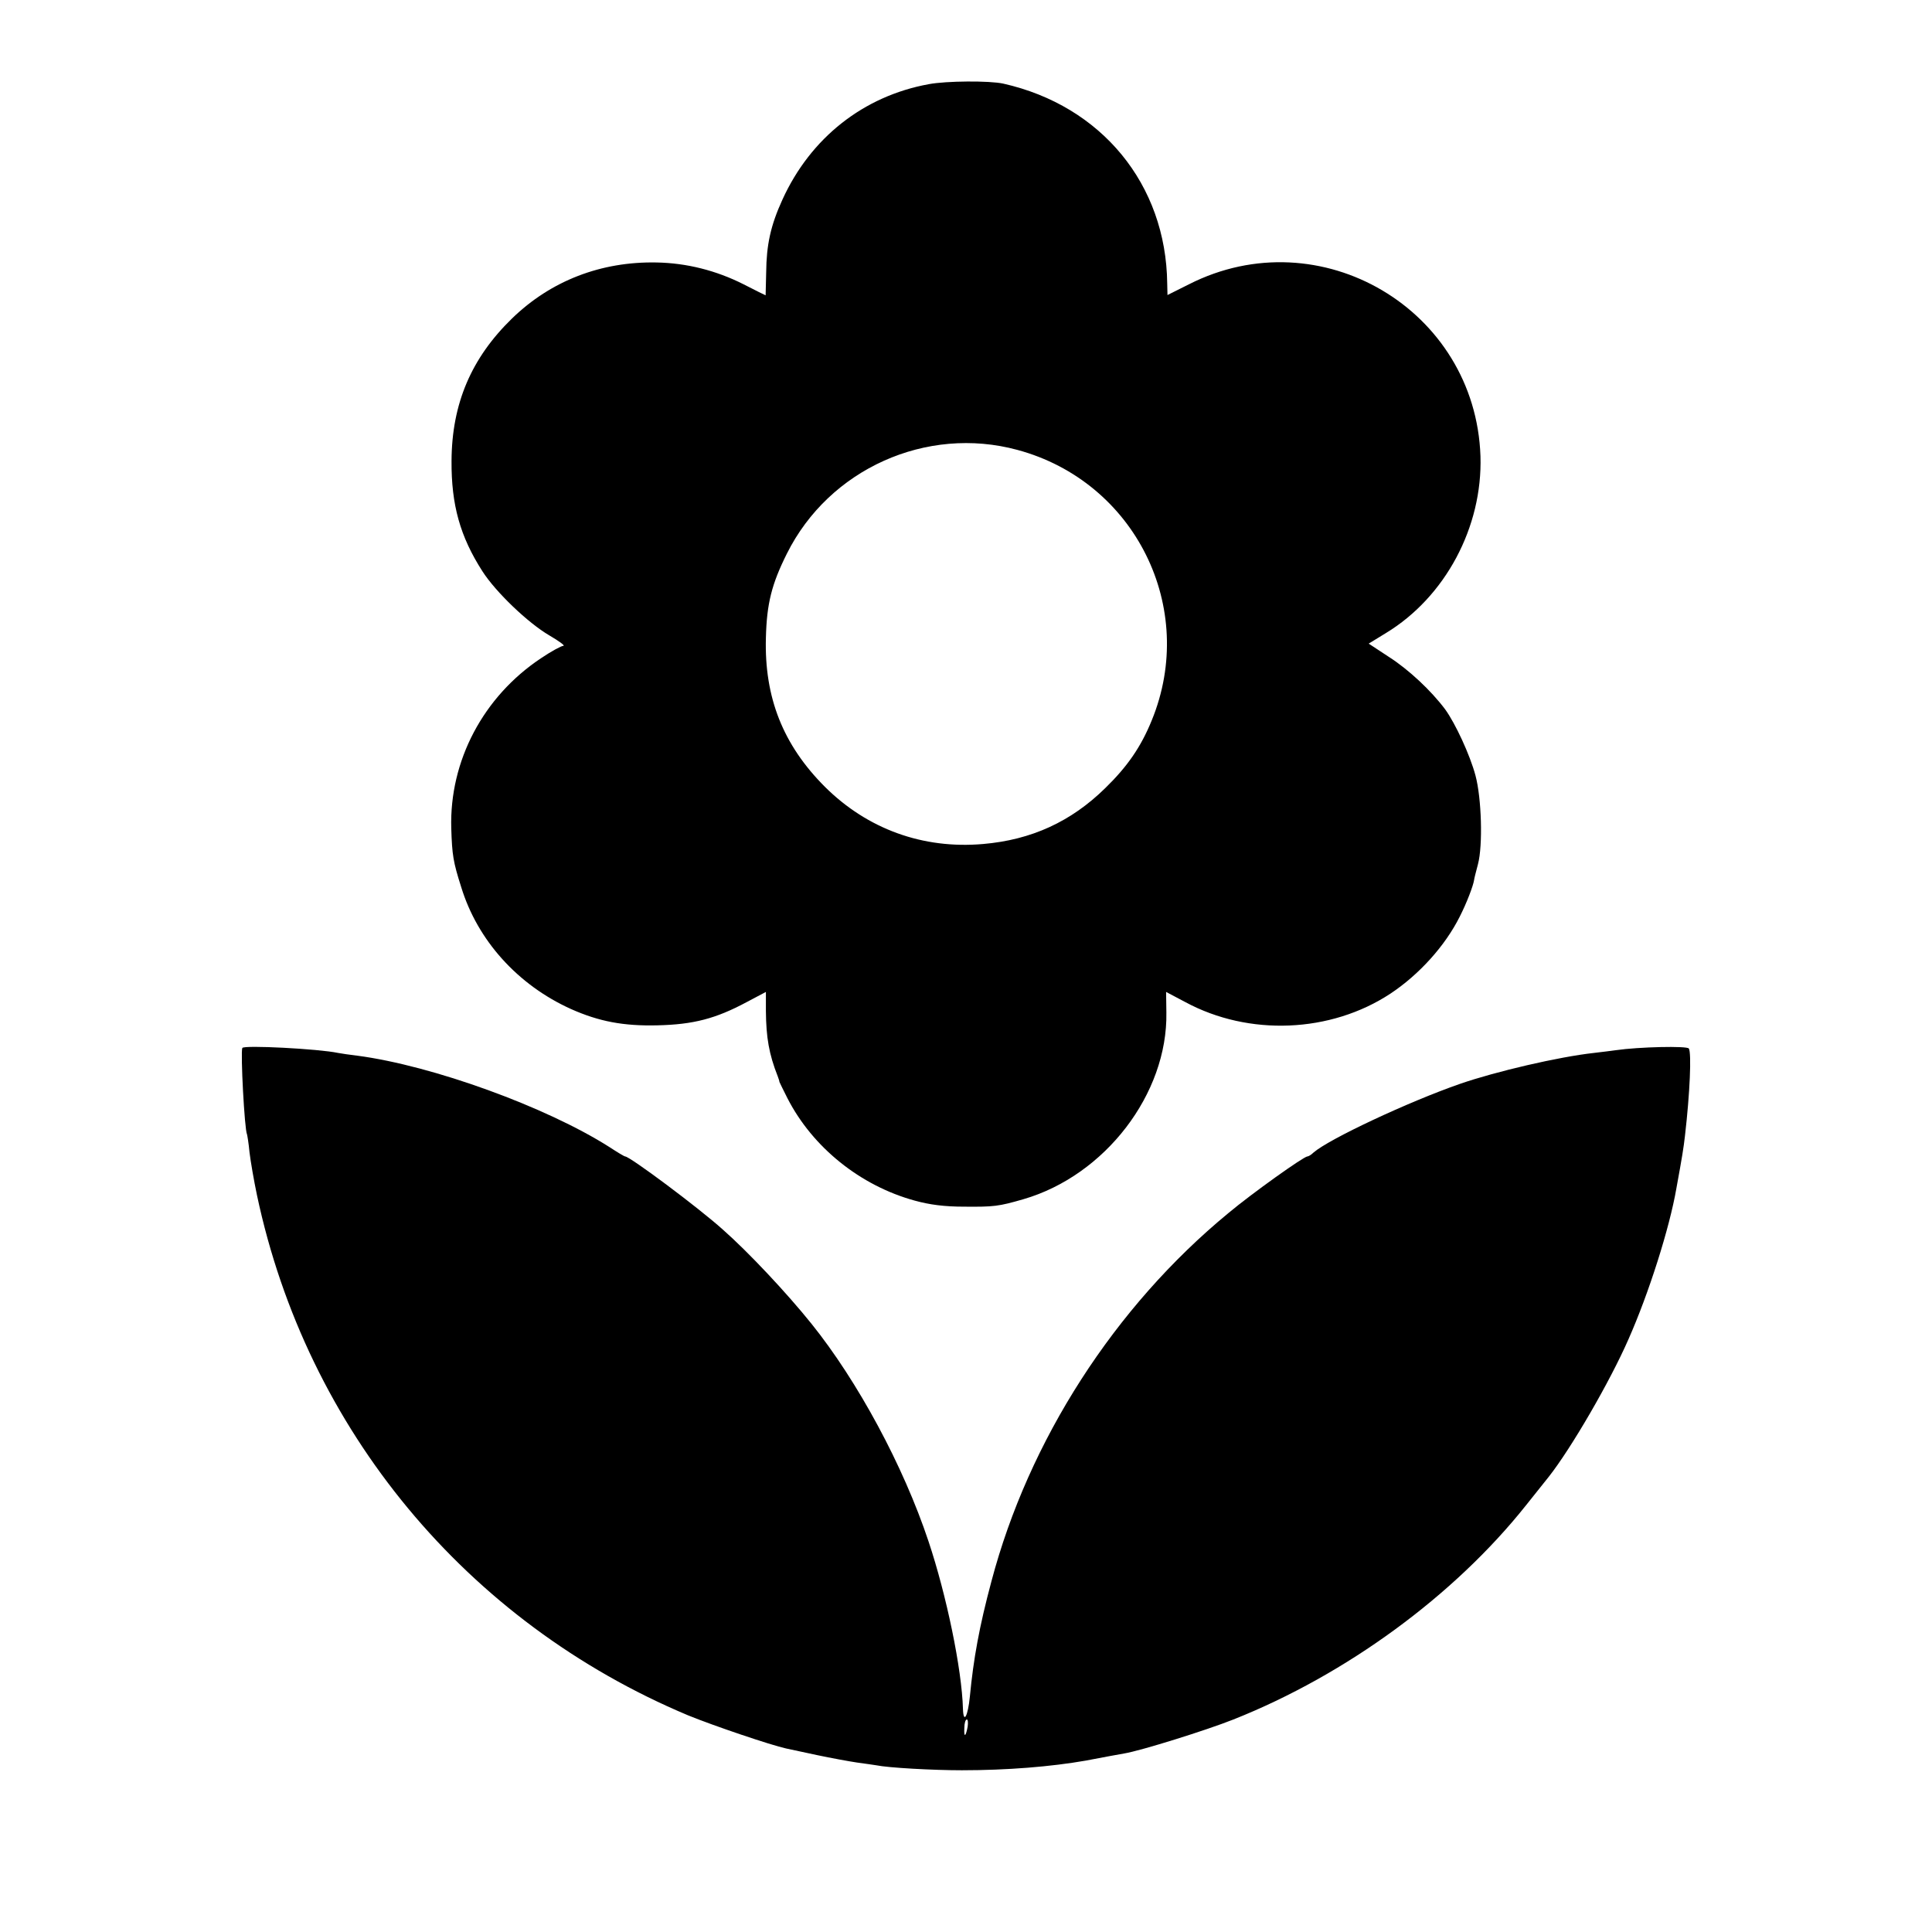 <?xml version="1.0" standalone="no"?>
<!DOCTYPE svg PUBLIC "-//W3C//DTD SVG 20010904//EN"
 "http://www.w3.org/TR/2001/REC-SVG-20010904/DTD/svg10.dtd">
<svg version="1.0" xmlns="http://www.w3.org/2000/svg"
 width="700pt" height="700pt" viewBox="0 0 700 700"
 preserveAspectRatio="xMidYMid meet">
<g transform="translate(0,700) scale(0.1,-0.1)"
fill="#000000" stroke="none">
<path d="M3365 6695 c-236 -43 -428 -194 -530 -418 -43 -94 -58 -164 -59 -264
-1 -46 -2 -83 -2 -83 -1 0 -37 18 -80 40 -99 50 -206 77 -315 79 -201 4 -383
-66 -524 -203 -147 -143 -218 -308 -219 -516 -1 -159 31 -274 112 -400 48 -75
165 -187 242 -232 36 -21 59 -38 51 -38 -7 0 -44 -20 -81 -45 -209 -139 -332
-372 -325 -616 3 -97 7 -122 36 -213 59 -193 205 -355 398 -442 101 -45 190
-62 313 -59 130 3 211 24 323 84 l70 37 0 -70 c1 -95 11 -155 43 -236 3 -8 6
-17 6 -20 1 -3 14 -29 29 -59 91 -178 264 -317 461 -371 54 -15 108 -22 179
-22 108 -1 125 1 215 27 296 86 523 382 518 676 l-1 75 70 -37 c230 -124 526
-112 743 31 104 69 198 173 251 279 25 49 49 112 52 133 0 4 7 30 14 57 18 68
13 239 -9 321 -20 75 -73 189 -110 240 -51 68 -132 144 -204 190 l-73 48 62
38 c216 131 351 385 343 641 -18 532 -581 864 -1056 623 l-78 -39 -1 42 c-4
359 -238 644 -594 724 -50 11 -206 10 -270 -2z m321 -1325 c427 -115 654 -573
487 -980 -39 -96 -88 -167 -168 -245 -124 -122 -268 -188 -443 -203 -218 -19
-419 54 -573 207 -152 152 -220 324 -214 540 3 124 21 195 76 305 153 307 506
465 835 376z"/>
<path d="M878 3203 c-7 -14 8 -297 17 -313 1 -3 6 -32 9 -65 4 -33 16 -103 27
-155 180 -850 759 -1548 1562 -1885 93 -38 300 -108 355 -120 9 -2 60 -13 112
-24 52 -11 118 -23 145 -27 28 -4 59 -8 70 -10 43 -9 205 -18 310 -18 164 0
324 13 449 35 61 12 124 23 140 26 60 10 297 84 395 123 408 162 800 449 1060
776 34 43 72 90 83 104 81 103 221 344 288 497 74 167 149 403 174 548 21 115
26 146 31 190 18 155 24 300 14 316 -6 10 -181 6 -264 -6 -16 -2 -52 -7 -80
-10 -127 -14 -355 -67 -485 -112 -187 -65 -475 -200 -531 -249 -8 -8 -18 -14
-22 -14 -13 0 -200 -133 -286 -205 -413 -340 -724 -824 -859 -1335 -44 -164
-65 -281 -78 -417 -7 -71 -23 -101 -25 -45 -4 145 -60 414 -125 608 -91 273
-256 579 -424 788 -90 112 -229 260 -321 341 -89 80 -337 265 -354 265 -3 0
-28 15 -57 34 -228 145 -640 295 -913 331 -27 3 -59 8 -70 10 -71 15 -342 29
-347 18z m2628 -2459 c-7 -38 -14 -40 -12 -5 0 17 4 31 9 31 4 0 5 -12 3 -26z"/>
</g>
</svg>
